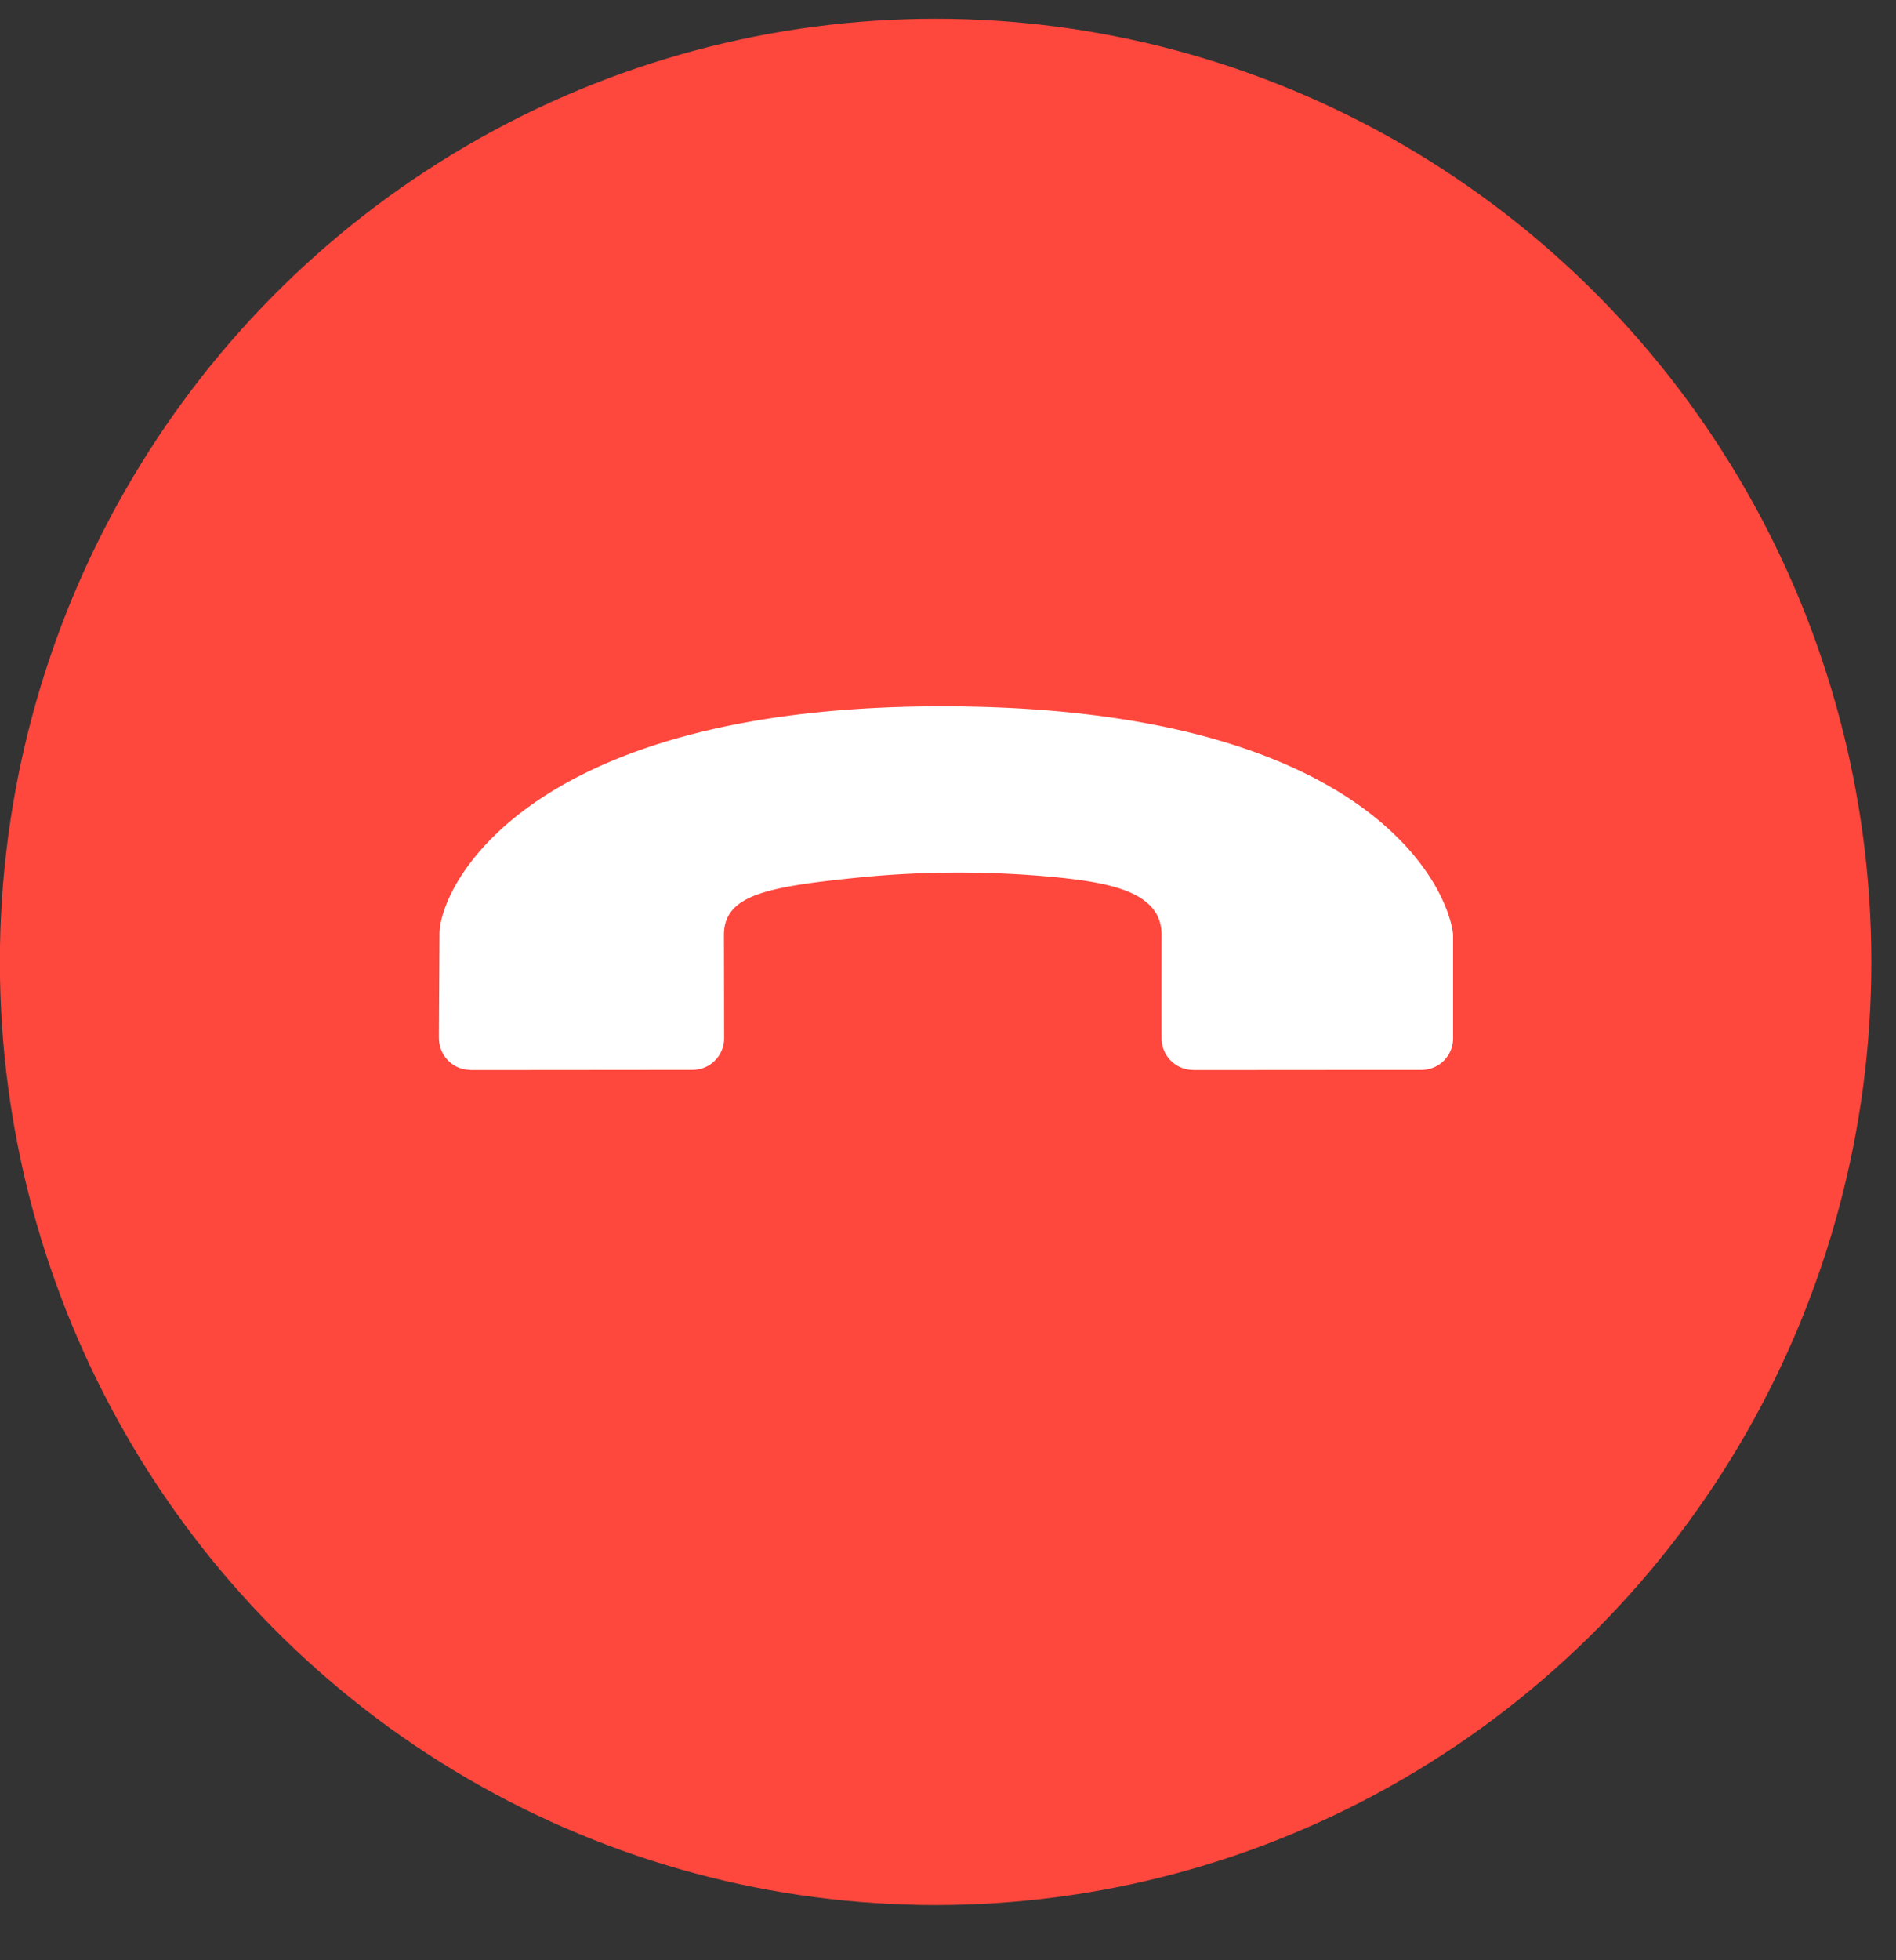 <svg xmlns="http://www.w3.org/2000/svg" width="30" height="31" fill="none"><rect width="100%" height="100%" fill="#333333" stroke="none"/><ellipse cx="14.804" cy="15.212" fill="#FE473D" rx="14.806" ry="14.915"/><path fill="#fff" d="m7.449 16.92.002.002 3.51-.003a.5.5 0 0 0 .497-.503l-.003-1.63c0-.633.683-.76 2.094-.905a15.94 15.94 0 0 1 3.238 0c.806.087 1.592.238 1.592.9 0 .002-.002 1.632 0 1.633v.002a.5.5 0 0 0 .503.504l.002.002s3.608-.003 3.61-.002a.5.5 0 0 0 .498-.504v-1.639c-.084-.76-1.339-3.525-7.806-3.605-6.814-.085-8.247 2.845-8.232 3.614 0 0-.01 1.627-.009 1.628l.001.002a.5.5 0 0 0 .503.504Z"/></svg>